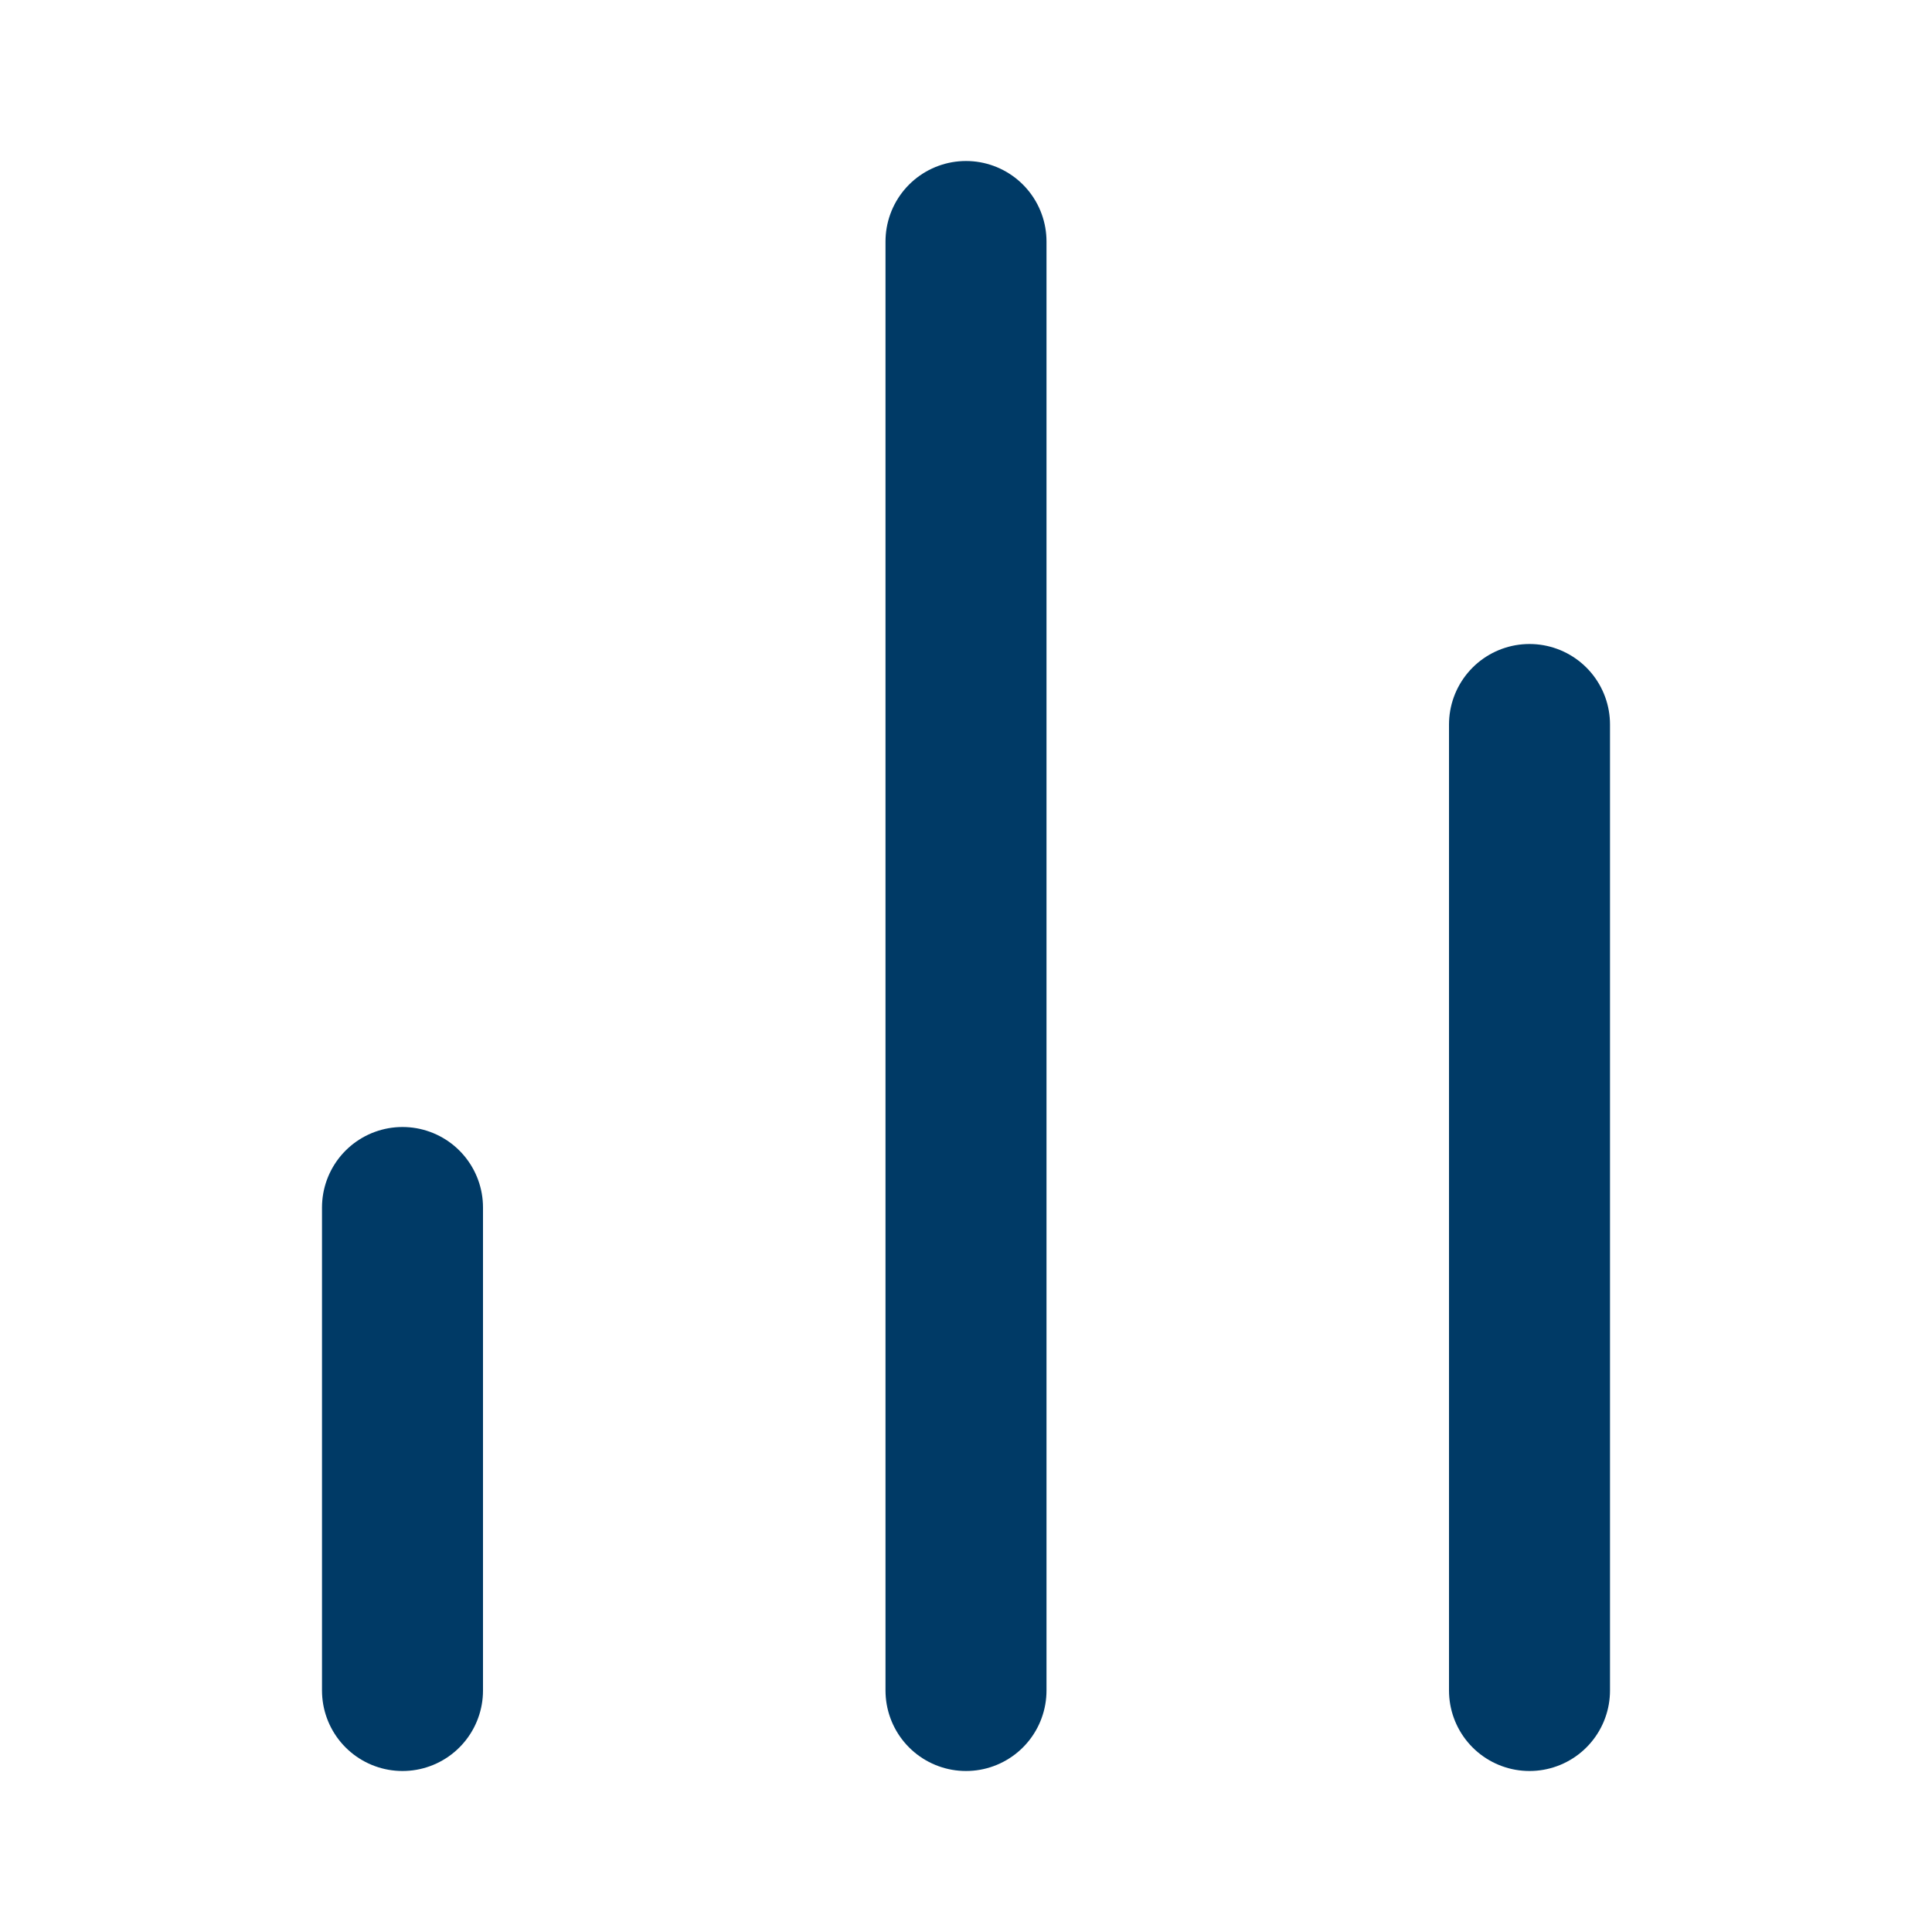 <svg viewBox="0 0 24 24" version="1.1" xmlns="http://www.w3.org/2000/svg" id="Layer_1">
  
  <defs>
    <style>
      .st0 {
        fill: none;
        stroke: #003a66;
        stroke-linecap: round;
        stroke-linejoin: round;
        stroke-width: 2px;
      }
    </style>
  </defs>
  <path d="M5,21v-6" class="st0"></path>
  <path d="M12,21V3" class="st0"></path>
  <path d="M19,21v-12" class="st0"></path>
</svg>
